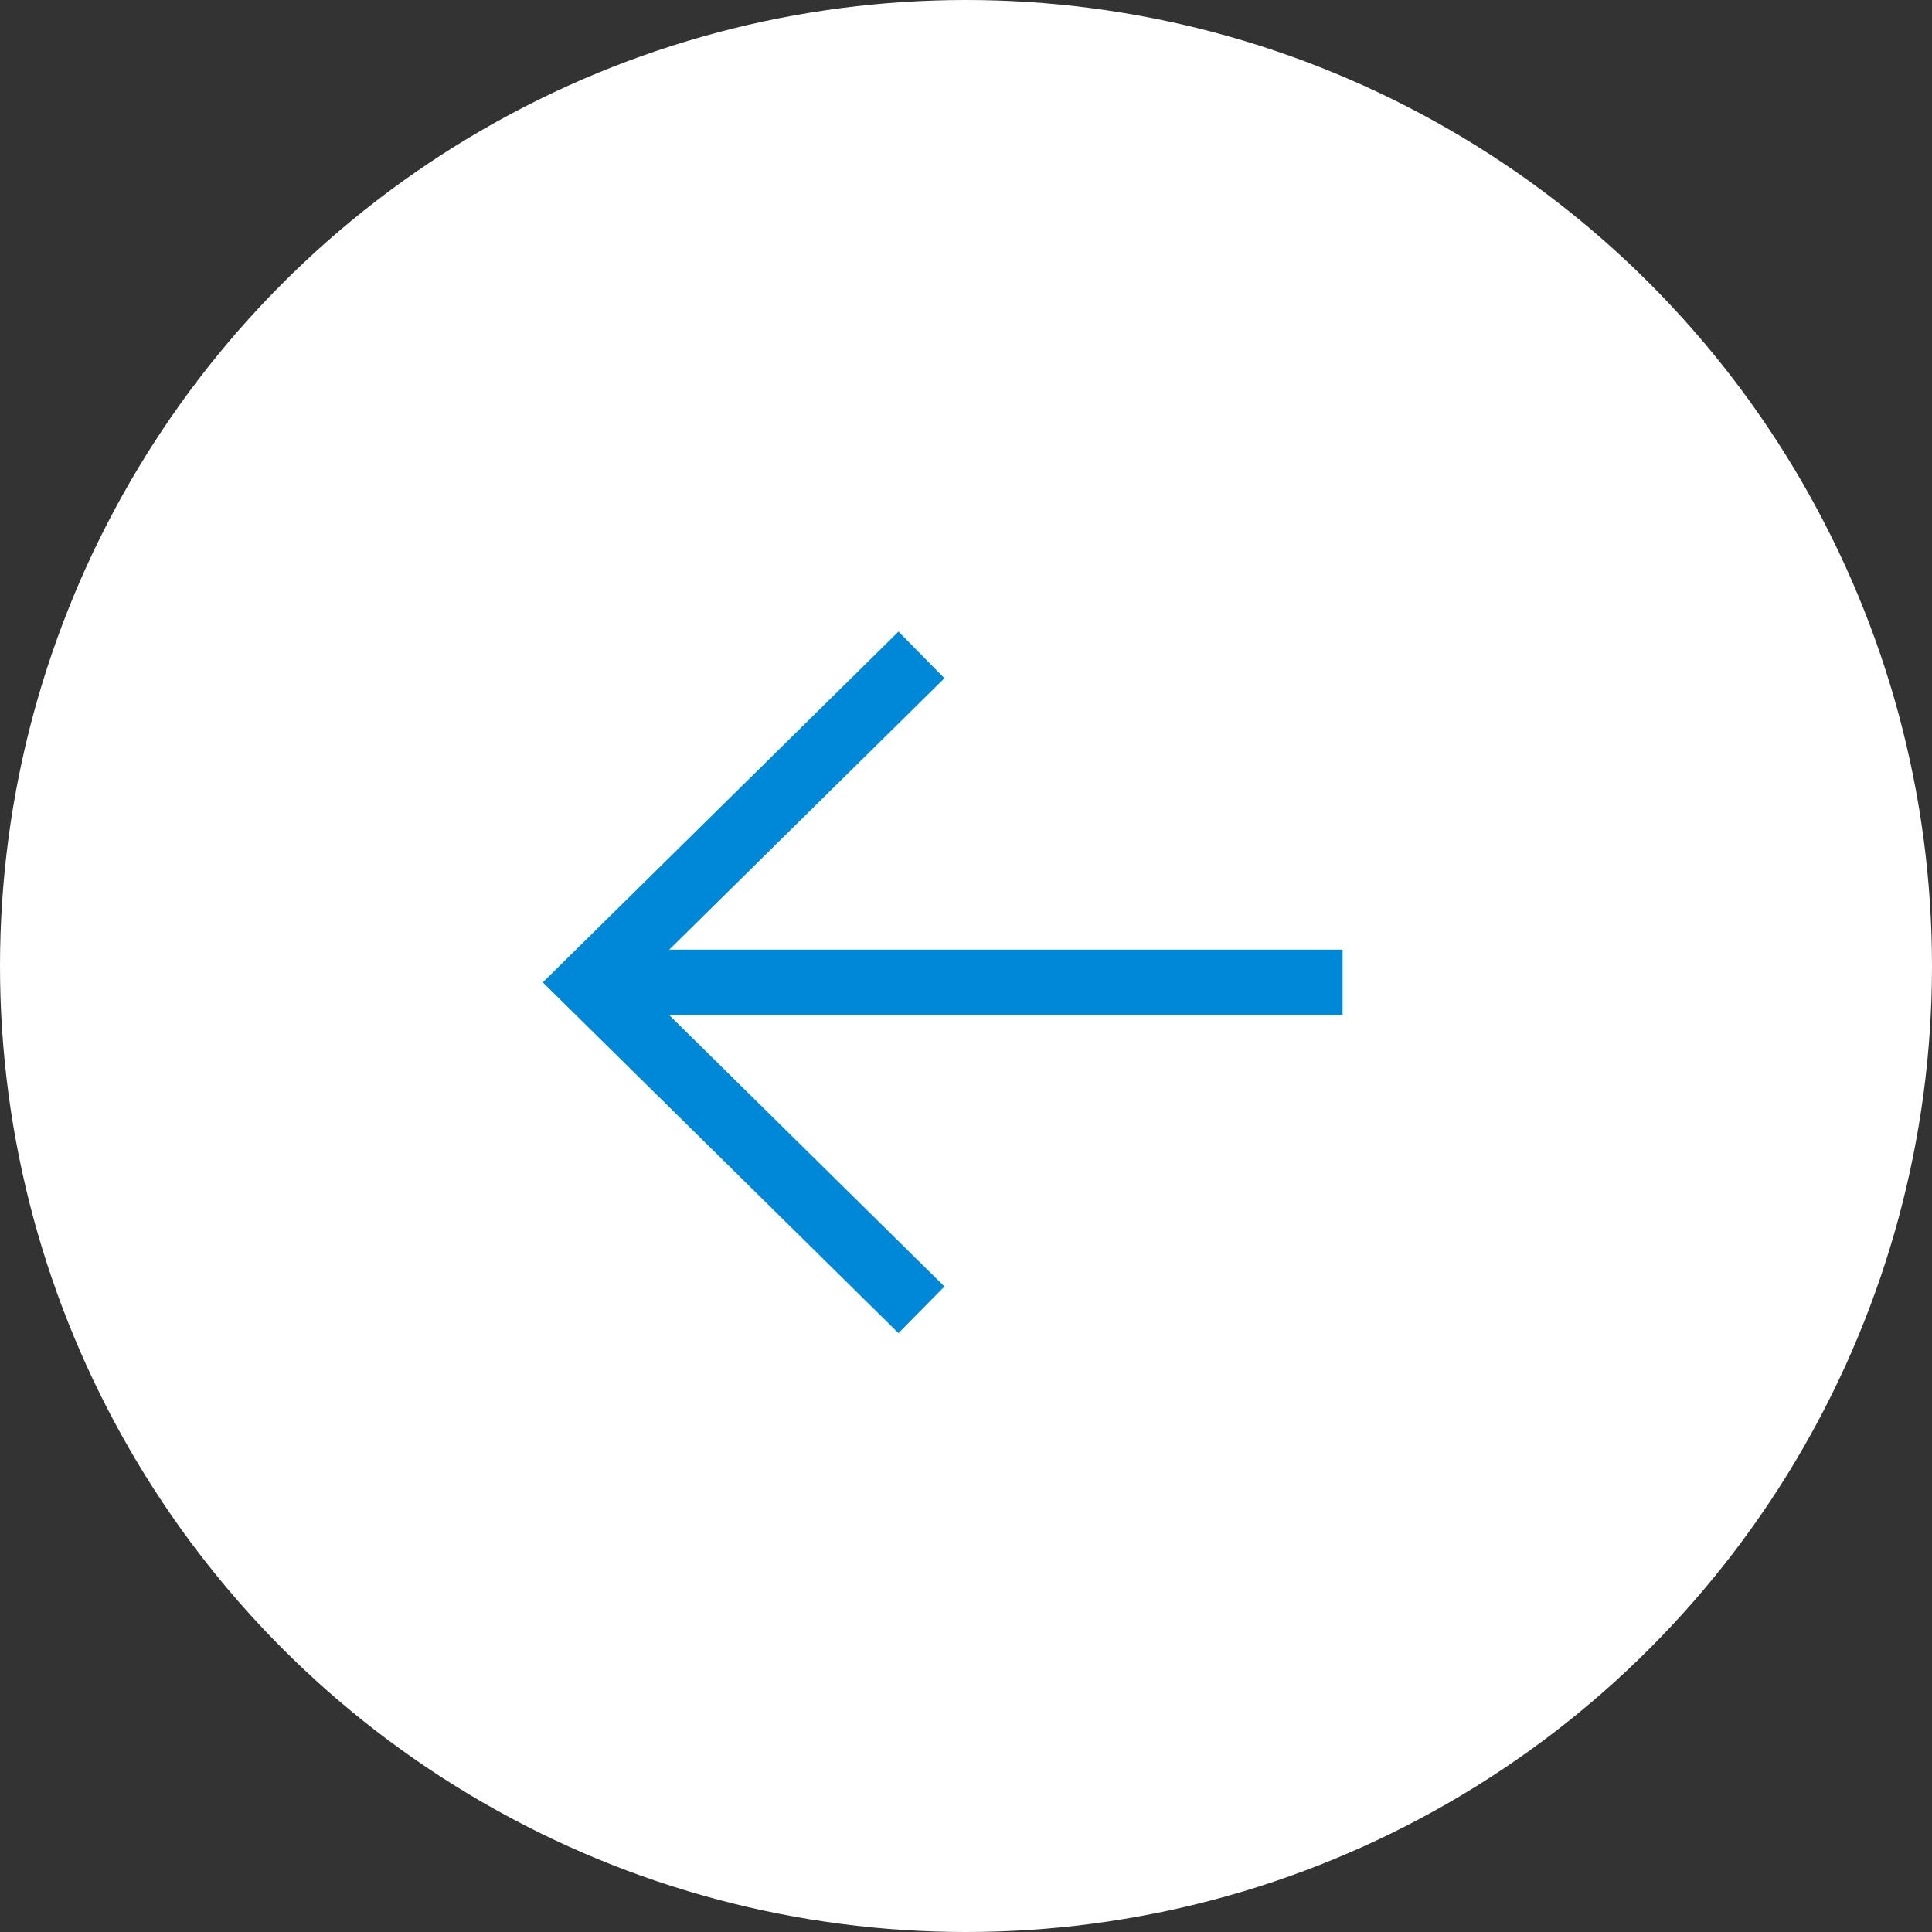 <?xml version="1.0" encoding="UTF-8"?> <svg xmlns="http://www.w3.org/2000/svg" width="59" height="59" viewBox="0 0 59 59" fill="none"><rect x="0" y="0" width="59" height="59" fill="#333333" stroke="none"/> <circle r="29.5" transform="matrix(-1 0 0 1 29.5 29.5)" fill="white"></circle> <path fill-rule="evenodd" clip-rule="evenodd" d="M27.438 19.288L16.576 30L27.438 40.712L28.842 39.288L20.438 31H41V29H20.438L28.842 20.712L27.438 19.288Z" fill="#0088D8"></path> </svg> 